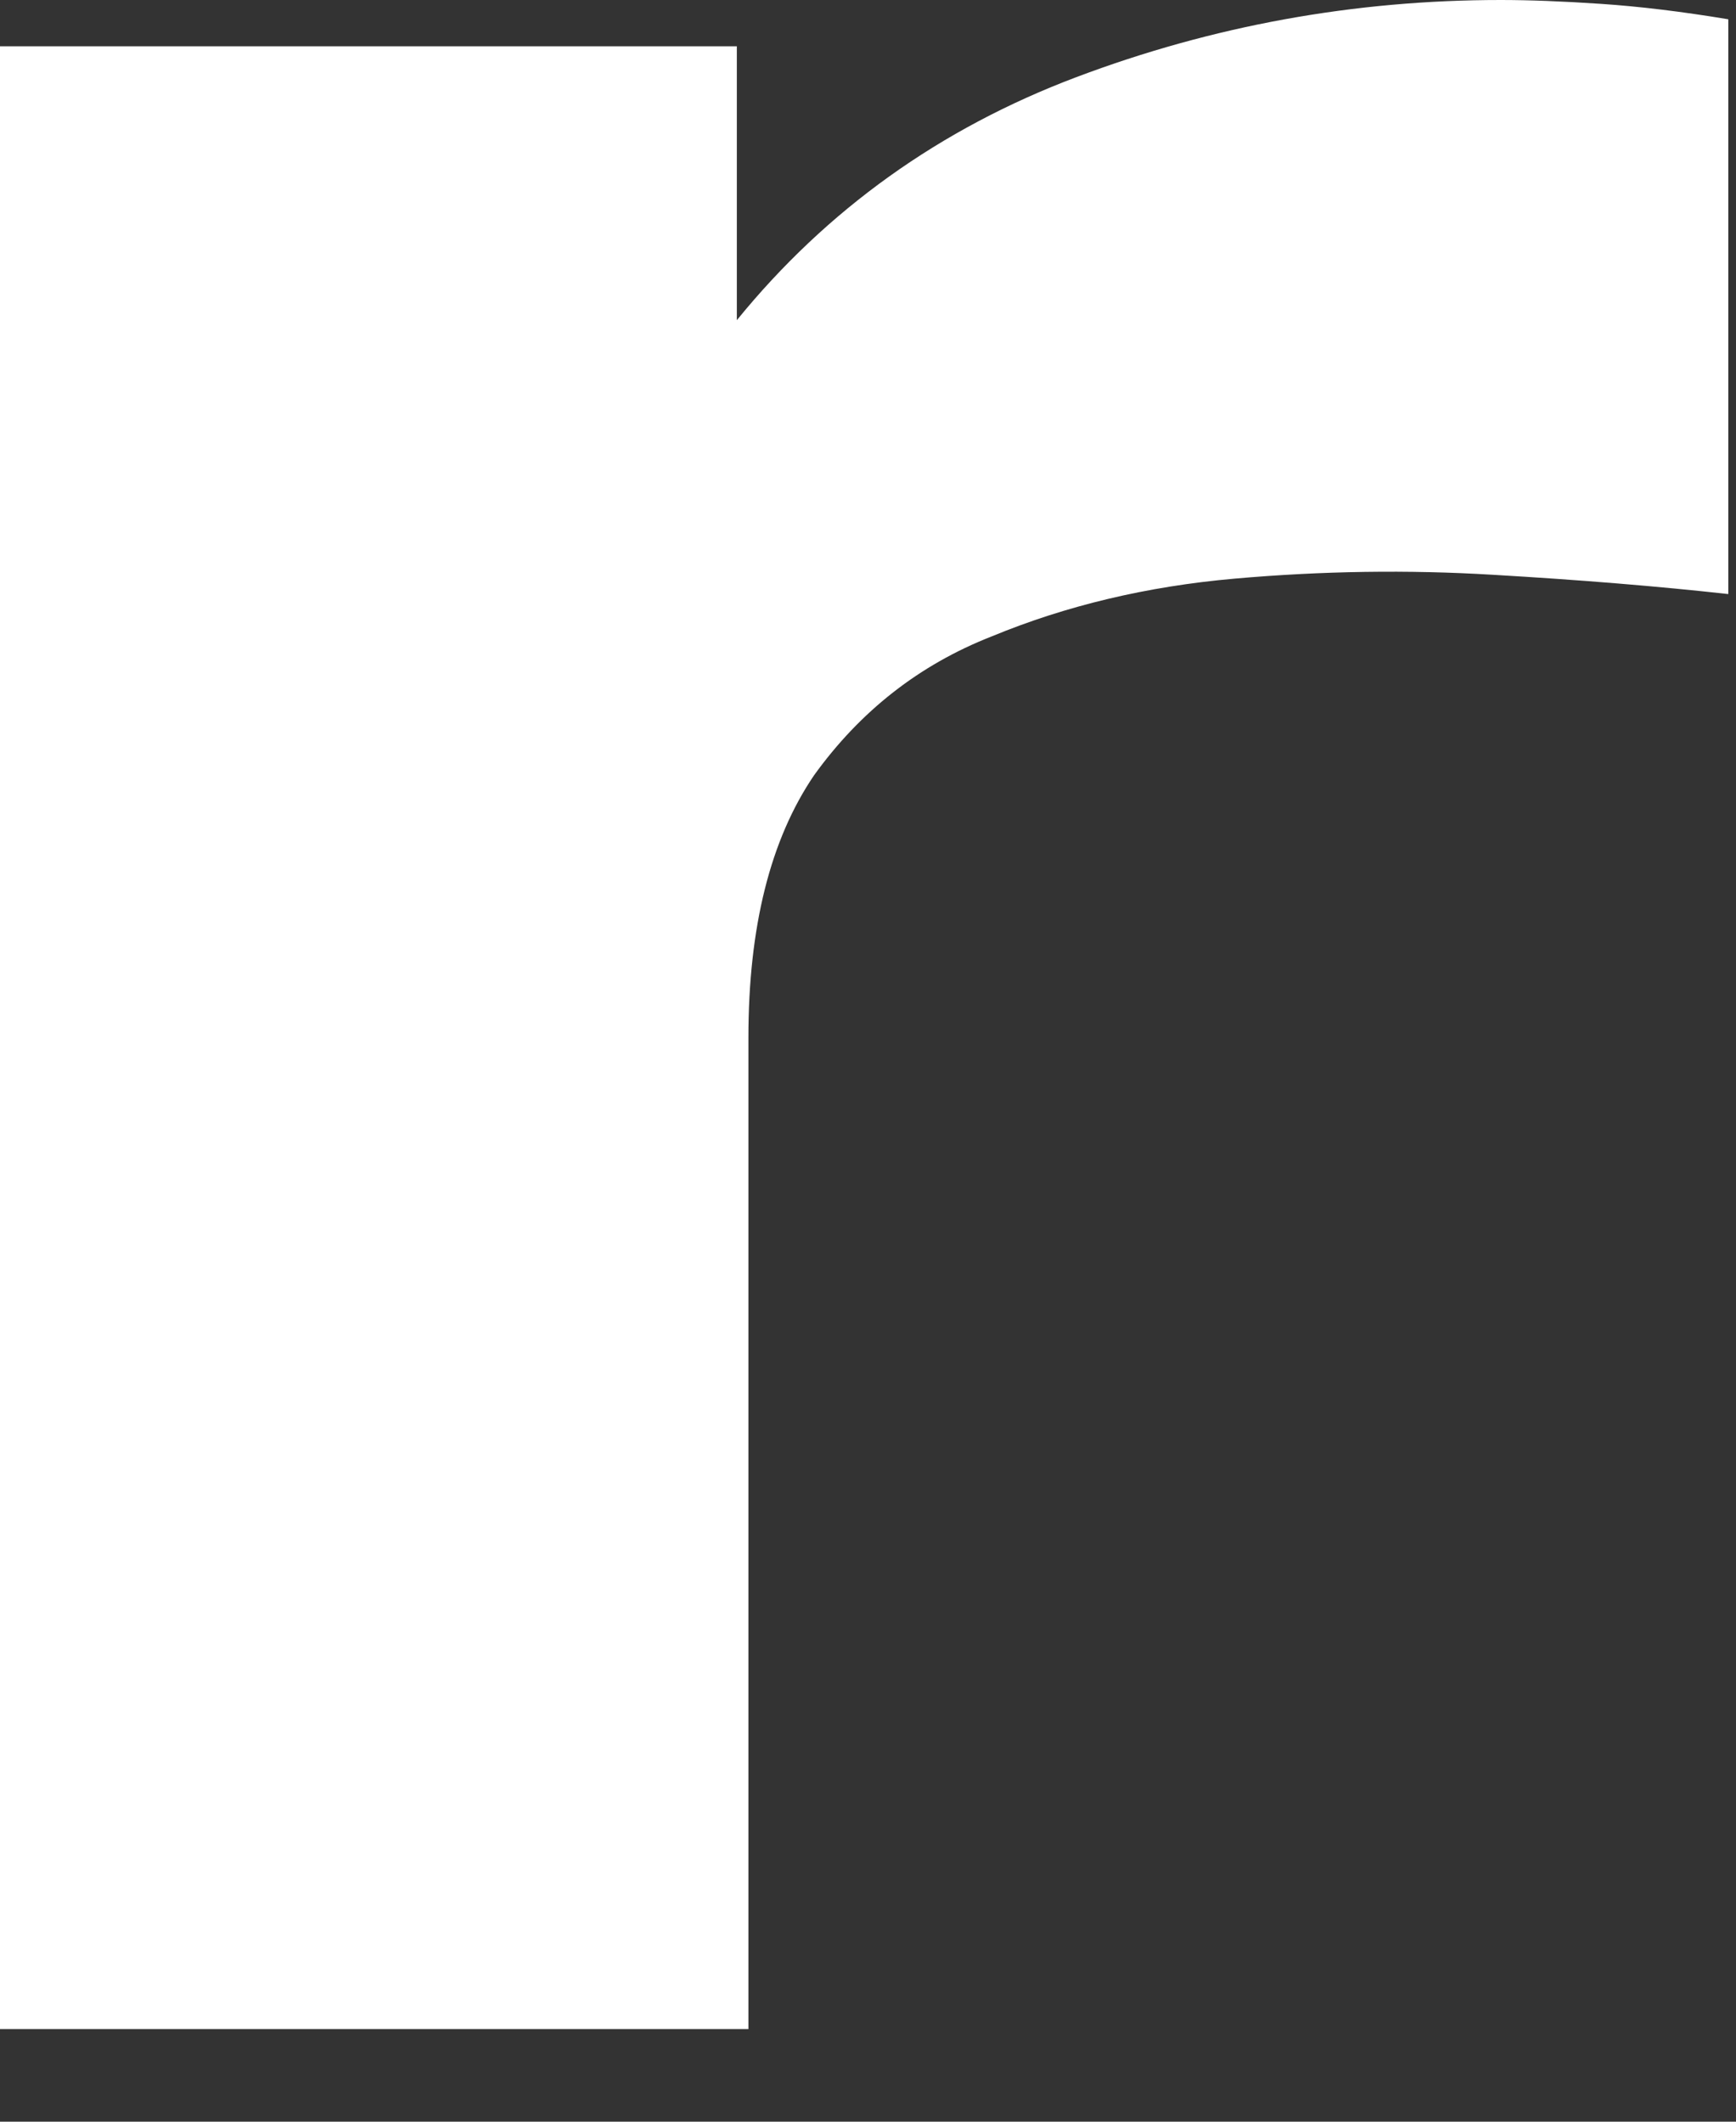 <?xml version="1.0" encoding="utf-8"?>
<svg xmlns="http://www.w3.org/2000/svg" fill="none" height="100%" overflow="visible" preserveAspectRatio="none" style="display: block;" viewBox="0 0 18 22" width="100%">
<rect x="0" y="0" width="18" height="22" fill="#333333" stroke="none"/>
<path d="M0 21.04V0.48H7.64V3.32C8.573 2.173 9.747 1.333 11.16 0.8C12.573 0.267 14.04 0 15.56 0C15.853 0 16.2 0.013 16.6 0.04C17 0.067 17.44 0.12 17.92 0.2V6.16C17.2 6.08 16.387 6.013 15.48 5.96C14.6 5.907 13.707 5.92 12.8 6C11.893 6.08 11.053 6.28 10.28 6.6C9.533 6.893 8.92 7.373 8.44 8.04C7.987 8.707 7.76 9.613 7.76 10.76V21.04H0Z" fill="white" id="Vector"/>
</svg>